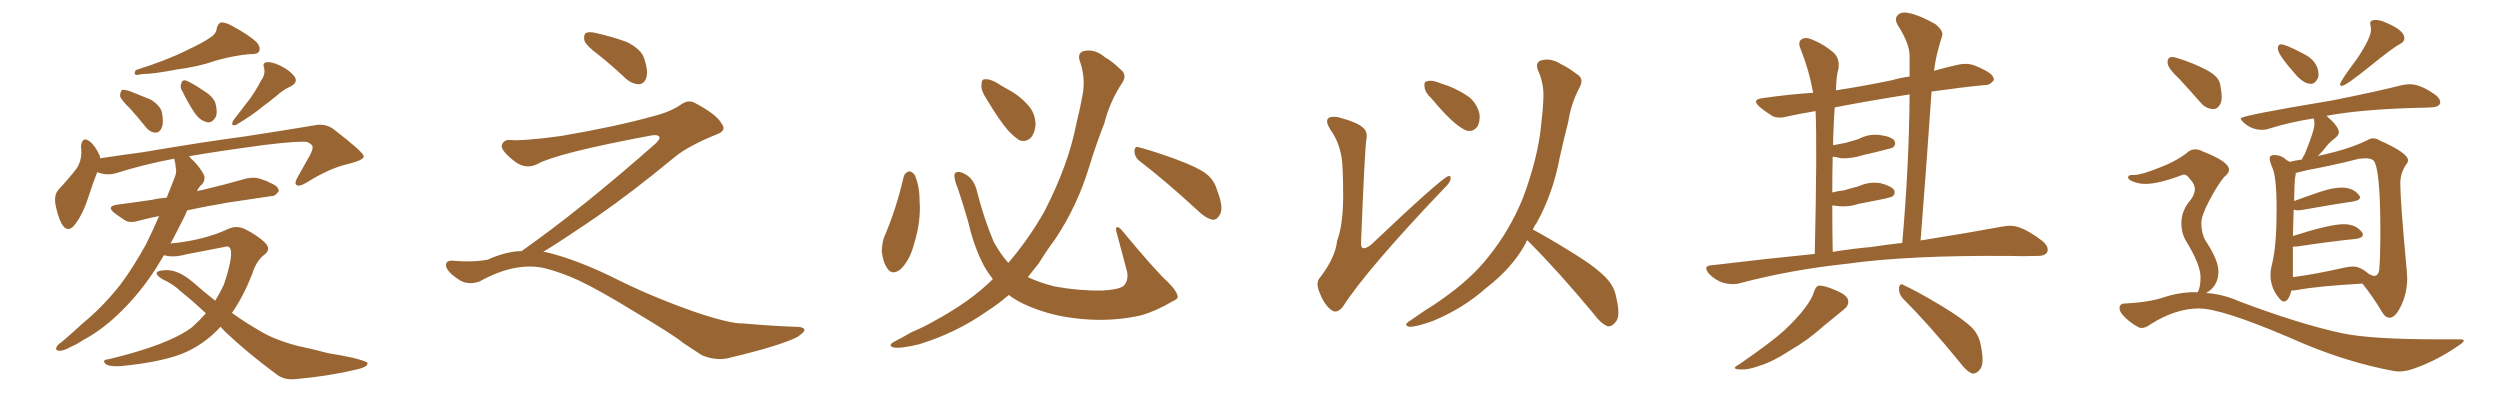 <svg xmlns="http://www.w3.org/2000/svg" xmlns:xlink="http://www.w3.org/1999/xlink" width="900" height="150"><path fill="#996633" padding="10" d="M75.73 13.48L75.73 13.48Q77.93 12.16 78.08 9.96L78.08 9.96Q78.52 8.50 79.54 8.06L79.54 8.06Q81.45 8.06 83.64 9.38L83.64 9.38Q89.65 12.60 92.43 15.23L92.43 15.23Q93.90 16.99 93.31 18.46L93.31 18.46Q92.72 19.63 90.09 19.48L90.09 19.48Q84.38 19.92 77.64 21.83L77.64 21.83Q71.48 24.02 63.43 25.05L63.43 25.05Q55.22 26.66 51.12 26.66L51.12 26.66Q49.51 27.10 48.93 26.95L48.93 26.95Q48.05 26.51 48.93 25.20L48.93 25.20Q60.21 21.68 67.38 18.02L67.38 18.02Q73.10 15.38 75.73 13.48ZM46.73 38.96L46.73 38.96Q43.65 36.04 43.21 34.57L43.21 34.57Q43.36 32.81 43.95 32.37L43.95 32.37Q44.82 32.23 46.73 32.81L46.73 32.81Q50.68 34.42 54.35 35.89L54.35 35.89Q57.71 38.09 58.30 40.43L58.30 40.43Q59.03 44.38 58.15 46.14L58.15 46.14Q57.42 47.75 55.96 47.75L55.96 47.75Q53.91 47.61 52.44 45.70L52.44 45.70Q49.51 42.04 46.73 38.96ZM65.63 32.81L65.63 32.81Q64.75 31.49 65.19 30.18L65.19 30.18Q65.63 28.56 66.94 29.00L66.94 29.00Q68.99 29.74 73.54 32.81L73.54 32.81Q76.46 34.57 77.49 36.91L77.49 36.91Q78.37 39.99 77.78 41.89L77.78 41.89Q76.32 44.53 74.41 43.95L74.41 43.95Q71.92 43.36 70.02 40.58L70.02 40.58Q67.53 36.77 65.63 32.81ZM93.90 29.15L93.90 29.15Q95.65 26.81 95.07 24.46L95.07 24.46Q94.34 22.56 96.09 22.41L96.09 22.41Q97.56 22.12 100.78 23.58L100.78 23.58Q104.15 25.20 105.91 27.39L105.91 27.39Q107.52 29.59 104.74 31.05L104.74 31.05Q101.81 32.37 99.46 34.57L99.46 34.57Q96.97 36.62 94.34 38.53L94.34 38.53Q91.11 41.31 84.96 44.97L84.96 44.97Q82.76 45.56 84.08 43.21L84.08 43.21Q87.16 39.26 89.94 35.60L89.94 35.60Q91.99 32.81 93.90 29.15ZM79.39 117.63L79.39 117.63L79.39 117.63Q73.39 124.22 65.33 127.44L65.33 127.44Q57.13 130.52 43.07 131.84L43.07 131.84Q38.96 131.98 37.94 130.96L37.94 130.96Q36.62 129.49 38.96 129.35L38.96 129.35Q60.50 124.22 68.99 117.92L68.99 117.92Q71.78 115.43 74.12 112.79L74.12 112.79Q69.14 108.11 65.04 104.88L65.04 104.88Q62.55 102.39 58.45 100.49L58.45 100.49Q56.25 99.17 56.40 98.14L56.40 98.14Q56.84 97.41 59.18 97.27L59.18 97.27Q64.01 96.83 69.73 101.81L69.73 101.81Q73.54 105.18 77.49 108.25L77.49 108.25Q79.25 105.32 80.57 102.54L80.57 102.54Q83.20 94.92 83.20 90.97L83.20 90.97Q83.06 88.04 80.71 88.92L80.71 88.92Q73.83 90.23 67.09 91.55L67.09 91.55Q62.26 92.87 59.03 91.85L59.03 91.85Q57.57 94.34 56.10 96.68L56.10 96.68Q50.68 105.03 44.38 111.33L44.38 111.33Q37.35 118.51 29.88 122.46L29.88 122.46Q27.69 123.93 25.34 124.95L25.34 124.95Q22.71 126.42 21.24 126.27L21.24 126.27Q19.63 126.12 20.51 124.66L20.51 124.66Q21.09 123.78 22.12 123.19L22.12 123.19Q25.93 119.97 29.88 116.31L29.88 116.31Q37.21 110.30 43.51 102.25L43.51 102.25Q48.05 96.09 52.44 88.18L52.44 88.18Q54.93 83.20 57.28 77.78L57.28 77.78Q53.47 78.52 50.24 79.39L50.24 79.39Q47.02 80.42 45.12 79.39L45.12 79.39Q43.07 78.08 41.31 76.76L41.31 76.76Q38.09 74.27 42.19 73.68L42.19 73.68Q48.93 72.80 54.79 71.92L54.79 71.92Q57.28 71.34 59.91 71.19L59.91 71.19Q59.91 71.04 60.06 71.04L60.06 71.04Q61.52 67.24 62.84 64.01L62.84 64.01Q63.72 61.82 63.28 60.35L63.28 60.35Q63.13 58.45 62.70 57.13L62.70 57.13Q51.71 59.18 41.60 62.40L41.60 62.40Q38.23 63.28 35.01 61.96L35.01 61.96Q33.54 65.63 31.79 71.04L31.79 71.04Q30.03 76.61 27.39 80.27L27.39 80.27Q24.46 84.52 22.12 80.42L22.12 80.42Q20.80 77.93 19.92 73.39L19.92 73.39Q19.48 70.17 20.95 68.41L20.95 68.41Q24.90 64.16 27.69 60.50L27.69 60.50Q29.15 58.30 29.30 55.08L29.30 55.08Q29.30 53.76 29.15 52.73L29.15 52.73Q29.59 48.78 32.37 50.98L32.37 50.98Q34.13 52.29 35.89 55.96L35.89 55.96Q36.04 56.40 36.04 56.98L36.04 56.98Q43.80 55.81 51.42 54.79L51.42 54.79Q73.97 50.98 88.48 49.07L88.48 49.07Q102.69 46.88 114.11 44.97L114.11 44.97Q117.77 44.53 120.56 46.88L120.56 46.88Q130.81 54.79 130.96 56.25L130.96 56.25Q131.10 57.57 125.39 59.03L125.39 59.03Q118.65 60.50 110.30 65.77L110.30 65.77Q107.81 67.24 106.79 66.65L106.79 66.65Q105.91 66.06 106.93 64.16L106.93 64.16Q109.28 59.91 111.62 55.81L111.62 55.81Q112.65 53.76 112.50 53.17L112.50 53.17Q112.79 52.15 110.60 51.12L110.60 51.12Q107.52 50.68 95.51 52.15L95.51 52.15Q78.96 54.35 67.97 56.25L67.97 56.25Q68.41 56.40 68.55 56.84L68.55 56.84Q72.07 60.06 73.54 63.28L73.54 63.28Q73.97 65.48 72.07 66.94L72.07 66.94Q71.34 67.82 70.90 68.85L70.90 68.85Q71.78 68.55 72.80 68.41L72.80 68.41Q80.86 66.50 88.48 64.31L88.48 64.31Q91.55 63.57 93.90 64.45L93.90 64.45Q96.24 65.19 97.12 65.77L97.12 65.77Q100.49 67.09 100.34 68.85L100.34 68.85Q99.02 70.75 97.56 70.61L97.56 70.61Q90.38 71.63 81.88 72.95L81.88 72.95Q74.12 74.27 67.38 75.73L67.38 75.73Q66.94 76.76 66.50 77.78L66.50 77.78Q64.01 82.76 61.38 87.74L61.38 87.74Q61.52 87.60 61.96 87.60L61.96 87.60Q73.54 86.43 82.03 82.47L82.03 82.47Q85.11 81.01 88.18 82.47L88.18 82.47Q92.58 84.67 95.36 87.30L95.36 87.30Q97.71 89.65 95.36 91.55L95.36 91.55Q92.29 93.75 90.82 98.58L90.82 98.58Q87.60 106.79 83.50 112.65L83.50 112.65Q88.18 116.02 93.02 118.80L93.02 118.80Q98.29 122.17 107.08 124.51L107.08 124.51Q111.47 125.39 118.21 127.15L118.21 127.15Q122.75 127.88 126.86 128.76L126.86 128.76Q132.13 130.08 132.28 130.66L132.28 130.66Q132.71 132.13 127.73 133.15L127.73 133.15Q117.92 135.50 105.91 136.52L105.91 136.52Q101.95 136.82 99.17 134.47L99.17 134.47Q89.06 127.00 81.01 119.38L81.01 119.38Q79.98 118.21 79.39 117.63ZM215.33 19.63L215.33 19.63Q210.94 16.41 210.35 14.50L210.35 14.50Q210.06 12.45 210.94 11.87L210.94 11.87Q212.11 11.28 214.45 11.87L214.45 11.87Q220.31 13.18 225.59 15.09L225.59 15.09Q230.86 17.72 231.88 20.95L231.88 20.95Q233.50 25.78 232.62 28.13L232.62 28.13Q231.88 30.18 230.13 30.32L230.13 30.32Q227.64 30.32 225.44 28.42L225.44 28.42Q220.31 23.58 215.33 19.63ZM187.79 90.38L187.79 90.38L187.79 90.38Q209.62 75 236.13 51.56L236.13 51.56Q237.89 49.80 237.30 49.22L237.30 49.22Q236.72 48.34 234.38 48.78L234.38 48.78Q200.68 55.08 193.51 59.03L193.51 59.03Q189.26 61.23 185.16 58.01L185.16 58.01Q180.47 54.35 180.62 52.44L180.62 52.44Q181.20 50.24 183.54 50.39L183.54 50.39Q188.38 50.83 202.15 48.93L202.15 48.93Q221.78 45.56 234.96 41.89L234.96 41.89Q241.41 40.28 245.36 37.50L245.36 37.50Q247.71 35.89 249.90 36.91L249.90 36.91Q257.96 41.16 259.72 44.38L259.72 44.38Q261.77 47.02 258.11 48.34L258.11 48.34Q247.56 52.59 242.72 56.69L242.72 56.69Q227.64 69.14 214.75 78.08L214.75 78.08Q201.42 87.16 195.56 90.67L195.56 90.67Q196.14 90.67 196.73 90.82L196.73 90.82Q206.69 93.16 219.87 99.46L219.87 99.46Q233.64 106.49 249.90 112.21L249.90 112.21Q262.79 116.60 267.77 116.46L267.77 116.46Q279.93 117.48 286.23 117.63L286.23 117.63Q289.75 117.63 289.60 118.95L289.60 118.95Q289.16 119.97 286.82 121.44L286.82 121.44Q280.22 124.66 261.62 129.05L261.62 129.05Q257.23 129.79 252.69 127.88L252.69 127.88Q248.58 125.24 245.80 123.34L245.80 123.34Q242.87 120.85 228.66 112.35L228.66 112.35Q215.77 104.44 208.30 100.93L208.30 100.93Q201.86 98.00 196.00 96.53L196.00 96.53Q185.45 94.19 172.56 101.37L172.56 101.37Q168.02 102.83 164.94 100.49L164.94 100.49Q160.69 97.71 160.55 95.51L160.55 95.51Q160.55 93.46 163.62 93.90L163.62 93.90Q170.36 94.48 175.63 93.46L175.63 93.46Q182.08 90.53 187.79 90.38ZM325.34 63.57L325.34 63.57Q325.78 62.11 327.25 61.67L327.25 61.67Q328.27 61.67 329.30 62.99L329.30 62.99Q331.05 66.94 331.05 72.36L331.05 72.36Q331.64 79.54 329.00 88.04L329.00 88.04Q327.54 93.60 324.32 96.83L324.32 96.83Q321.24 99.32 319.48 96.68L319.48 96.68Q317.87 94.48 317.43 90.38L317.43 90.38Q317.58 87.60 318.16 85.69L318.16 85.69Q322.71 75.15 325.34 63.57ZM355.22 35.74L355.22 35.74Q353.17 32.67 353.32 30.76L353.32 30.76Q353.32 28.56 354.35 28.56L354.35 28.56Q356.10 28.27 358.74 29.74L358.74 29.74Q360.50 30.91 362.40 31.93L362.40 31.93Q366.94 34.28 370.02 37.79L370.02 37.79Q372.66 40.58 372.80 44.68L372.80 44.68Q372.66 47.61 371.19 49.51L371.19 49.51Q369.14 51.42 366.80 50.39L366.80 50.39Q365.04 49.22 362.84 46.88L362.84 46.88Q359.77 43.36 355.22 35.74ZM410.30 58.01L410.30 58.01Q408.40 56.54 408.40 54.35L408.40 54.35Q408.54 52.44 410.01 53.03L410.01 53.03Q414.70 54.20 423.19 57.28L423.19 57.28Q430.81 60.06 434.03 62.40L434.03 62.40Q437.11 64.75 438.13 68.41L438.13 68.41Q440.77 75.15 439.01 77.49L439.01 77.49Q437.99 79.25 436.52 79.10L436.52 79.10Q433.89 78.52 431.10 75.73L431.10 75.73Q419.68 65.19 410.30 58.01ZM357.42 100.49L357.42 100.49L357.42 100.49Q355.52 98.00 354.20 95.65L354.20 95.65Q350.54 88.62 348.63 80.13L348.63 80.13Q345.56 69.58 344.09 65.92L344.09 65.92Q343.21 62.99 343.80 62.40L343.80 62.40Q344.82 61.23 347.46 62.70L347.46 62.70Q350.68 64.45 351.71 68.85L351.71 68.85Q354.05 78.22 357.71 87.01L357.71 87.01Q360.21 91.55 362.99 94.63L362.99 94.63Q370.31 86.13 376.03 76.03L376.03 76.03Q384.67 59.18 387.45 44.68L387.45 44.68Q388.77 39.40 389.65 34.57L389.65 34.57Q390.97 27.98 388.62 21.68L388.62 21.68Q387.89 18.75 390.53 18.31L390.53 18.31Q394.19 17.58 397.85 20.65L397.85 20.65Q400.49 22.12 403.27 24.90L403.27 24.90Q406.05 26.95 403.86 30.03L403.86 30.03Q399.46 36.77 397.56 44.38L397.56 44.38Q394.63 51.86 392.29 59.47L392.29 59.47Q387.89 74.12 379.83 86.13L379.83 86.13Q376.76 90.23 373.97 94.78L373.97 94.78Q371.92 97.41 370.02 99.76L370.02 99.76Q373.97 101.66 379.69 103.13L379.69 103.13Q388.48 104.74 396.83 104.59L396.83 104.59Q402.54 104.30 404.44 102.98L404.44 102.98Q406.35 101.07 405.76 97.85L405.76 97.85Q403.71 90.09 401.81 83.06L401.81 83.06Q401.66 81.88 402.10 81.74L402.10 81.74Q402.98 81.74 404.00 83.06L404.00 83.06Q416.02 97.56 420.56 101.66L420.56 101.66Q423.49 104.59 423.93 106.49L423.93 106.49Q424.37 107.52 422.02 108.54L422.02 108.54Q416.02 112.06 410.74 113.53L410.74 113.53Q403.13 115.28 394.63 115.14L394.63 115.14Q383.79 114.84 375.29 112.06L375.29 112.06Q367.68 109.57 363.57 106.49L363.57 106.49Q363.28 106.35 363.13 106.20L363.13 106.20Q359.47 109.42 355.08 112.21L355.08 112.21Q344.24 119.82 330.91 123.93L330.91 123.93Q324.32 125.54 321.68 125.10L321.68 125.10Q319.34 124.37 322.12 122.90L322.12 122.90Q325.20 121.29 328.27 119.53L328.27 119.53Q332.81 117.63 336.04 115.72L336.04 115.72Q349.37 108.54 357.42 100.49ZM482.96 56.54L482.96 56.54Q481.93 50.68 478.86 46.58L478.86 46.58Q477.10 43.65 478.13 42.63L478.13 42.63Q479.00 41.75 481.79 42.19L481.79 42.19Q488.82 44.09 490.72 46.00L490.72 46.00Q492.48 47.46 491.89 50.24L491.89 50.24Q491.31 53.91 489.99 86.87L489.99 86.87Q489.84 88.77 490.43 89.21L490.43 89.21Q491.46 89.79 493.65 88.04L493.65 88.04Q518.70 64.31 521.34 63.43L521.34 63.43Q522.36 63.13 522.22 64.16L522.22 64.16Q522.22 65.63 519.87 67.82L519.87 67.82Q492.19 96.83 483.40 110.45L483.40 110.45Q481.20 113.09 479.30 111.62L479.30 111.62Q476.81 109.86 475.05 105.32L475.05 105.32Q473.44 101.66 475.34 99.76L475.34 99.76Q480.76 92.58 481.35 86.72L481.35 86.72Q483.40 81.30 483.54 71.63L483.54 71.63Q483.54 59.77 482.96 56.54ZM515.33 35.45L515.33 35.45Q512.99 33.25 512.84 31.35L512.84 31.35Q512.55 29.44 513.57 29.30L513.57 29.30Q515.19 28.71 517.53 29.59L517.53 29.59Q519.43 30.32 521.34 30.91L521.34 30.91Q525.73 32.67 528.96 35.01L528.96 35.01Q531.74 37.35 532.62 41.02L532.62 41.02Q532.91 43.65 531.88 45.56L531.88 45.56Q530.27 47.61 527.93 47.02L527.93 47.02Q526.17 46.29 523.83 44.38L523.83 44.38Q520.61 41.75 515.33 35.45ZM549.76 86.43L549.76 86.43L549.76 86.43Q549.32 87.16 549.17 87.74L549.17 87.74Q544.34 96.53 534.96 103.71L534.96 103.71Q526.76 111.04 515.77 115.58L515.77 115.58Q509.62 117.77 507.28 117.63L507.28 117.63Q505.08 117.04 507.42 115.58L507.42 115.58Q510.21 113.67 512.99 111.77L512.99 111.77Q516.36 109.72 518.99 107.81L518.99 107.81Q529.69 100.34 535.84 92.43L535.84 92.43Q543.46 83.06 548.29 71.19L548.29 71.19Q553.86 56.25 554.88 44.24L554.88 44.24Q555.47 39.70 555.62 35.60L555.62 35.60Q555.91 30.03 553.56 25.05L553.56 25.05Q552.69 22.27 555.03 21.68L555.03 21.68Q558.40 20.80 562.06 23.14L562.06 23.14Q564.55 24.32 567.63 26.66L567.63 26.66Q570.41 28.27 568.65 31.49L568.65 31.49Q565.58 37.21 564.55 43.95L564.55 43.95Q562.94 50.24 561.47 56.84L561.47 56.84Q559.13 69.43 553.27 80.13L553.27 80.13Q552.39 81.30 551.81 82.62L551.81 82.62Q557.08 85.40 566.31 91.11L566.31 91.11Q575.10 96.53 578.61 100.49L578.61 100.49Q581.25 103.42 581.84 107.08L581.84 107.08Q583.59 114.26 581.40 116.16L581.40 116.16Q580.22 117.63 578.76 117.48L578.76 117.48Q576.27 116.46 573.93 113.23L573.93 113.23Q561.04 97.71 550.34 87.01L550.34 87.01Q549.90 86.57 549.76 86.43ZM653.32 91.41L653.32 91.41Q654.20 52.00 653.61 39.99L653.61 39.99Q648.34 40.87 643.51 41.89L643.51 41.89Q639.99 42.92 637.79 41.60L637.79 41.60Q635.45 40.14 633.69 38.67L633.69 38.67Q630.18 35.74 634.72 35.30L634.72 35.30Q643.80 33.98 652.73 33.40L652.73 33.40Q651.27 25.20 648.19 17.58L648.19 17.58Q647.17 15.09 648.49 14.21L648.49 14.21Q649.95 13.18 652.29 14.21L652.29 14.21Q656.69 15.97 660.21 19.04L660.21 19.04Q662.40 21.24 661.82 24.90L661.82 24.90Q661.08 27.10 660.94 32.52L660.94 32.52Q670.61 31.05 681.15 28.86L681.15 28.86Q684.23 27.98 687.45 27.54L687.45 27.54Q687.45 24.02 687.45 20.80L687.45 20.80Q687.74 16.11 683.20 9.08L683.20 9.08Q681.88 6.74 683.20 5.42L683.20 5.42Q684.52 4.10 687.16 4.69L687.16 4.69Q690.97 5.42 696.68 8.64L696.68 8.64Q699.76 11.13 699.17 12.89L699.17 12.89Q698.29 15.67 697.27 19.63L697.27 19.63Q696.68 22.27 696.24 25.49L696.24 25.49Q700.34 24.32 704.88 23.29L704.88 23.29Q708.11 22.56 710.89 23.58L710.89 23.58Q713.38 24.61 714.40 25.20L714.40 25.20Q717.92 26.95 717.77 28.86L717.77 28.86Q716.31 30.76 714.55 30.62L714.55 30.62Q705.62 31.49 695.36 32.96L695.36 32.96Q693.60 58.74 691.41 86.57L691.41 86.57Q708.84 83.79 720.70 81.59L720.70 81.59Q724.22 80.86 727.00 81.88L727.00 81.88Q730.66 83.20 735.21 86.72L735.21 86.72Q737.84 88.92 736.96 90.82L736.96 90.82Q736.08 92.29 732.86 92.14L732.86 92.14Q728.47 92.29 723.49 92.14L723.49 92.14Q687.16 91.85 665.19 94.92L665.19 94.92Q644.53 97.12 626.37 101.95L626.37 101.95Q623.88 102.69 620.36 101.81L620.36 101.81Q617.58 100.93 615.23 98.58L615.23 98.58Q612.89 95.65 616.11 95.51L616.11 95.51Q635.60 93.16 653.32 91.41ZM673.68 88.92L673.68 88.92Q679.39 88.04 684.81 87.45L684.81 87.45Q687.30 59.03 687.45 33.98L687.45 33.98Q672.51 36.33 660.50 38.67L660.50 38.67Q660.21 42.33 660.06 46.88L660.06 46.88Q659.91 49.51 659.91 52.29L659.91 52.29Q662.26 51.86 664.45 51.42L664.45 51.42Q666.80 50.68 668.99 50.10L668.99 50.10Q672.80 48.05 676.90 48.63L676.90 48.63Q681.01 49.22 682.03 50.68L682.03 50.68Q682.62 52.00 681.59 53.03L681.59 53.03Q681.15 53.32 679.25 53.76L679.25 53.76Q674.85 54.93 670.75 55.81L670.75 55.81Q666.80 57.13 662.84 56.98L662.84 56.98Q661.23 56.54 659.77 56.40L659.77 56.40Q659.62 62.26 659.62 69.29L659.62 69.29Q661.82 68.70 663.72 68.55L663.72 68.55Q666.65 67.68 668.99 67.09L668.99 67.09Q672.80 65.33 676.90 65.92L676.90 65.92Q680.86 66.94 681.88 68.41L681.88 68.41Q682.47 69.58 681.45 70.61L681.45 70.61Q681.15 70.90 678.81 71.48L678.81 71.48Q673.68 72.51 669.14 73.39L669.14 73.39Q665.04 74.71 661.08 74.12L661.08 74.12Q660.21 73.97 659.62 73.97L659.62 73.97Q659.62 81.74 659.77 90.67L659.77 90.67Q666.94 89.50 673.68 88.92ZM653.03 105.03L653.03 105.03Q653.76 102.98 654.79 102.83L654.79 102.83Q656.69 102.69 661.08 104.59L661.08 104.59Q665.19 106.35 665.33 108.25L665.33 108.25Q665.63 110.01 663.72 111.47L663.72 111.47Q661.52 113.23 656.54 117.33L656.54 117.33Q651.27 122.17 644.24 126.27L644.24 126.27Q638.23 130.22 633.40 131.69L633.40 131.69Q629.30 133.15 626.95 133.01L626.95 133.01Q622.56 133.01 626.22 131.10L626.22 131.10Q638.23 122.75 642.19 119.09L642.19 119.09Q646.88 114.70 649.66 111.04L649.66 111.04Q652.44 107.37 653.03 105.03ZM684.96 107.37L684.96 107.37Q683.50 105.76 683.64 103.56L683.64 103.56Q684.08 101.66 685.40 102.69L685.40 102.69Q690.23 104.88 699.02 110.16L699.02 110.16Q706.79 114.84 710.01 118.07L710.01 118.07Q712.50 120.70 713.09 124.37L713.09 124.37Q714.55 131.25 712.65 133.15L712.65 133.15Q711.47 134.62 710.01 134.47L710.01 134.47Q707.81 133.59 705.47 130.37L705.47 130.37Q694.34 116.75 684.96 107.37ZM831.88 30.18L831.88 30.18Q829.69 30.18 827.05 27.54L827.05 27.54Q820.02 19.63 820.02 17.58L820.02 17.58Q820.02 15.97 821.19 15.97L821.19 15.97Q822.80 15.97 828.96 19.19L828.96 19.19Q834.67 21.97 834.67 26.95L834.67 26.95L834.52 27.98Q833.50 30.18 831.88 30.18ZM843.02 30.91L843.02 30.91Q842.43 30.91 842.43 30.32L842.43 30.32Q842.43 29.30 848.58 21.09L848.58 21.09Q853.56 13.62 853.56 10.69L853.56 10.69Q853.56 9.96 853.42 9.38Q853.27 8.79 853.27 8.35L853.27 8.35Q853.27 7.18 855.32 7.18L855.32 7.18Q856.93 7.18 859.42 8.35L859.42 8.35Q865.58 10.99 865.58 13.77L865.58 13.77Q865.58 15.09 863.82 15.97L863.82 15.97Q861.47 17.14 852.98 24.02Q844.48 30.91 843.02 30.91ZM860.30 114.40L860.30 114.40Q858.69 114.40 857.37 112.06L857.37 112.06Q854.44 107.08 850.49 102.10L850.49 102.10Q834.38 102.98 826.76 104.44L826.76 104.44Q825.88 104.59 824.85 104.59L824.85 104.59Q824.56 106.35 823.54 107.81L823.54 107.81Q822.95 108.54 822.22 108.54L822.22 108.54Q821.48 108.54 820.75 107.67L820.75 107.67Q817.38 103.86 817.38 99.02L817.38 99.02Q817.38 97.12 817.97 94.92L817.97 94.92Q819.58 88.33 819.58 75.59L819.58 75.59Q819.58 63.28 817.97 60.21L817.97 60.21Q817.09 58.15 817.09 56.98L817.09 56.98Q817.09 55.81 818.70 55.81L818.70 55.81Q821.34 55.81 823.24 57.71L823.24 57.71Q823.97 57.86 824.12 58.30L824.12 58.30Q825.88 57.86 828.66 57.42L828.66 57.42Q829.10 56.40 829.69 55.52L829.69 55.52Q833.20 47.02 833.20 44.53L833.20 44.53Q833.20 43.51 832.91 42.63L832.91 42.63Q824.41 43.95 816.94 46.29L816.94 46.29Q815.77 46.73 814.31 46.73L814.31 46.73Q810.50 46.73 807.71 44.09L807.71 44.09Q806.69 43.21 806.69 42.63L806.69 42.63Q806.69 41.60 839.50 36.18L839.50 36.18Q855.62 32.96 864.84 30.62L864.84 30.62Q866.31 30.32 867.48 30.32L867.48 30.32Q871.44 30.32 876.71 34.13L876.71 34.13Q878.47 35.45 878.47 36.77L878.47 36.77Q878.47 38.53 875.10 38.67L875.10 38.67Q872.75 38.82 869.97 38.82L869.97 38.82Q850.05 39.40 838.04 41.60L838.04 41.60Q837.74 41.60 837.60 41.75L837.60 41.75Q841.99 45.56 841.99 47.61L841.99 47.61Q841.99 48.63 840.60 49.73Q839.21 50.83 838.18 51.86L838.18 51.86Q836.28 54.35 834.38 56.25L834.38 56.25Q834.96 55.96 835.99 55.81L835.99 55.81Q845.80 53.61 852.10 50.54L852.10 50.54Q853.27 49.80 854.30 49.80L854.30 49.80Q855.47 49.80 856.64 50.54L856.64 50.54Q866.89 55.08 866.89 57.71L866.89 57.71Q866.89 58.45 866.16 59.33L866.16 59.33Q864.11 62.26 864.11 66.06L864.11 66.06Q864.11 72.51 866.46 97.71L866.46 97.71L866.60 100.20Q866.60 105.18 864.55 109.72Q862.50 114.26 860.30 114.40ZM825.44 88.77L825.44 99.76Q833.50 98.73 843.75 96.39L843.75 96.39Q845.65 95.95 847.12 95.95L847.12 95.95Q849.76 95.95 852.69 98.58L852.69 98.58L852.69 98.44Q852.69 98.58 852.91 98.66Q853.13 98.73 853.27 98.88L853.27 98.88Q854.15 99.32 854.74 99.32L854.74 99.32Q856.05 99.32 856.49 97.41L856.49 97.41Q856.93 93.02 856.93 83.20L856.93 83.20Q856.93 60.50 854.44 57.71L854.44 57.71Q853.42 56.98 851.51 56.98L851.51 56.98L849.32 57.13Q840.82 59.33 830.71 61.23L830.71 61.23L826.46 62.26Q826.46 62.99 826.25 63.87Q826.03 64.75 825.88 72.36L825.88 72.36Q830.27 70.75 835.03 69.14Q839.79 67.53 842.87 67.53L842.87 67.53Q847.12 67.53 849.17 70.17L849.17 70.17Q849.61 70.61 849.61 71.04L849.61 71.04Q849.61 72.07 847.27 72.51L847.27 72.51Q839.36 73.68 828.66 75.59L828.66 75.59L827.34 75.73Q826.32 75.73 825.73 75.44L825.73 75.44L825.44 84.96Q838.77 80.71 843.75 80.71L843.75 80.71Q848.14 80.71 850.34 83.64L850.34 83.64Q850.63 84.08 850.63 84.52L850.63 84.52Q850.63 85.55 848.29 85.99L848.29 85.99Q839.21 86.87 826.76 88.77L826.76 88.77L825.44 88.77ZM796.88 39.26L796.88 39.26Q794.24 39.26 792.33 37.06L792.33 37.06Q788.23 32.37 784.57 28.42L784.57 28.42Q780.32 24.46 780.32 22.56L780.32 22.56Q780.32 20.51 781.93 20.51L781.93 20.51Q782.81 20.51 784.42 21.09L784.42 21.09Q789.55 22.71 794.09 25.05Q798.63 27.39 799.22 30.18Q799.80 32.96 799.80 34.86L799.80 34.86Q799.80 36.33 799.37 37.35L799.37 37.35Q798.34 39.26 796.88 39.26ZM863.53 133.74L863.53 133.74L861.91 133.59Q843.60 130.22 824.71 121.73L824.71 121.73Q799.80 111.04 791.60 111.04L791.60 111.04Q783.25 111.04 774.17 116.75L774.17 116.75Q772.41 118.07 770.95 118.07L770.95 118.07Q770.36 118.07 769.78 117.77L769.78 117.77Q766.26 115.87 763.92 113.09L763.92 113.09Q763.04 111.91 763.04 111.04L763.04 111.04Q763.04 109.28 764.79 109.28L764.79 109.28Q773.58 108.84 779.08 107.01Q784.57 105.18 790.28 105.18L790.28 105.18L791.16 105.18L791.46 104.59Q792.19 102.98 792.19 99.76L792.19 99.76Q792.19 95.36 787.21 87.16L787.21 87.16Q785.30 84.23 785.30 80.27L785.30 80.27Q785.30 75.73 788.67 71.92L788.67 71.92Q790.14 69.87 790.14 68.12L790.14 68.12Q790.14 66.21 788.38 64.45L788.38 64.45Q787.35 62.84 786.18 62.84L786.18 62.84L785.60 62.99Q777.10 66.21 772.27 66.21L772.27 66.21Q769.63 66.21 767.14 65.04L767.14 65.04Q766.11 64.45 766.11 63.87L766.11 63.87Q766.11 62.99 767.58 62.99L767.58 62.99L768.31 62.99Q770.80 62.99 777.39 60.35L777.39 60.35Q782.96 58.30 787.06 55.22L787.06 55.22Q788.53 53.76 790.28 53.76L790.28 53.76Q791.60 53.76 792.92 54.49L792.92 54.49Q802.44 58.15 802.44 61.08L802.44 61.08Q802.44 62.40 800.68 63.72L800.68 63.72Q798.19 66.80 795.34 72.22Q792.48 77.64 792.48 80.27L792.48 80.27Q792.48 83.94 793.95 86.57L793.95 86.57Q798.63 93.60 798.63 97.71L798.63 97.71Q798.63 102.98 794.24 105.47L794.24 105.47Q800.39 105.91 806.25 108.54L806.25 108.54Q828.08 116.75 843.16 119.97L843.16 119.97Q853.56 122.17 878.47 122.17L878.47 122.17L885.64 122.17Q886.96 122.17 886.96 122.61L886.96 122.61Q886.96 123.19 885.35 124.22L885.35 124.22Q877.88 129.49 869.38 132.57L869.38 132.57Q866.16 133.74 863.53 133.74Z"/></svg>